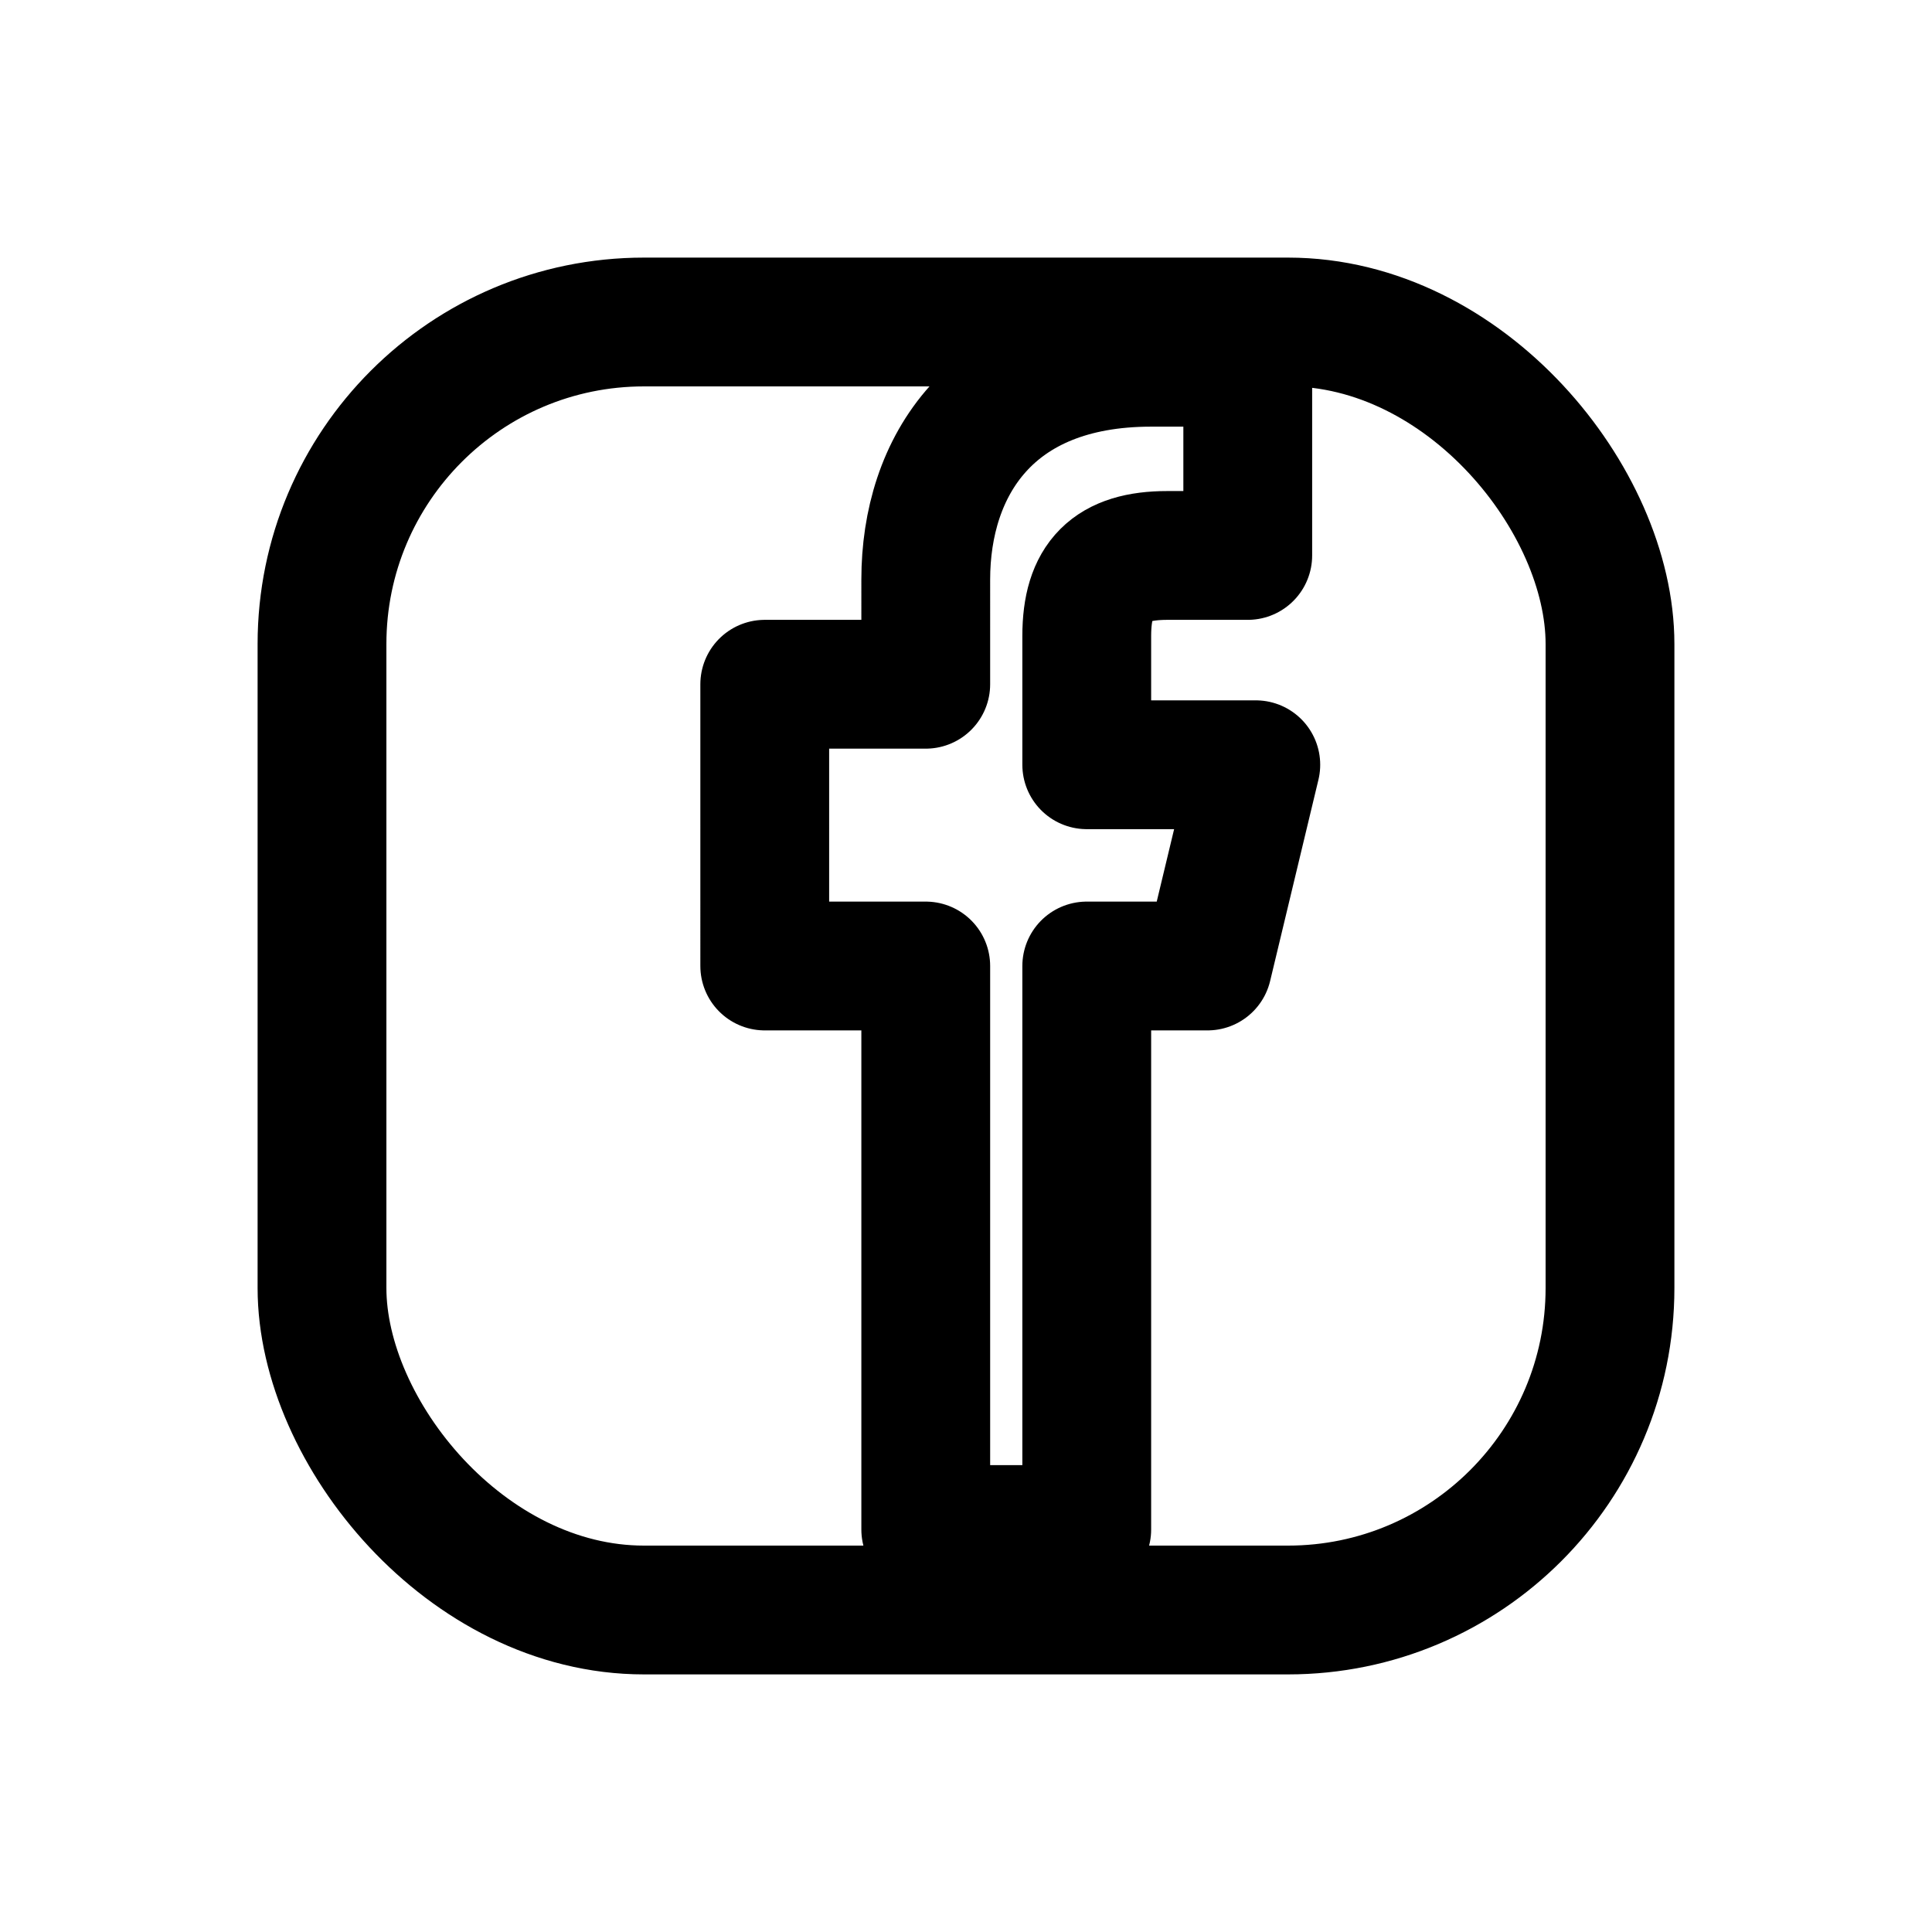 <svg xmlns="http://www.w3.org/2000/svg" viewBox="0 0 24 24" fill="none" stroke="currentColor" stroke-width="1.6" stroke-linecap="round" stroke-linejoin="round">
    <path d="M9.5 8.5h2V7.2c0-1.4.8-2.7 2.8-2.7h1.2v2.4h-1c-.7 0-1 .3-1 1v1.6h2.1L15 12h-1.5v7H11.5v-7h-2V8.5z"/>
    <rect x="4" y="4" width="16" height="16" rx="4"/>
</svg>
